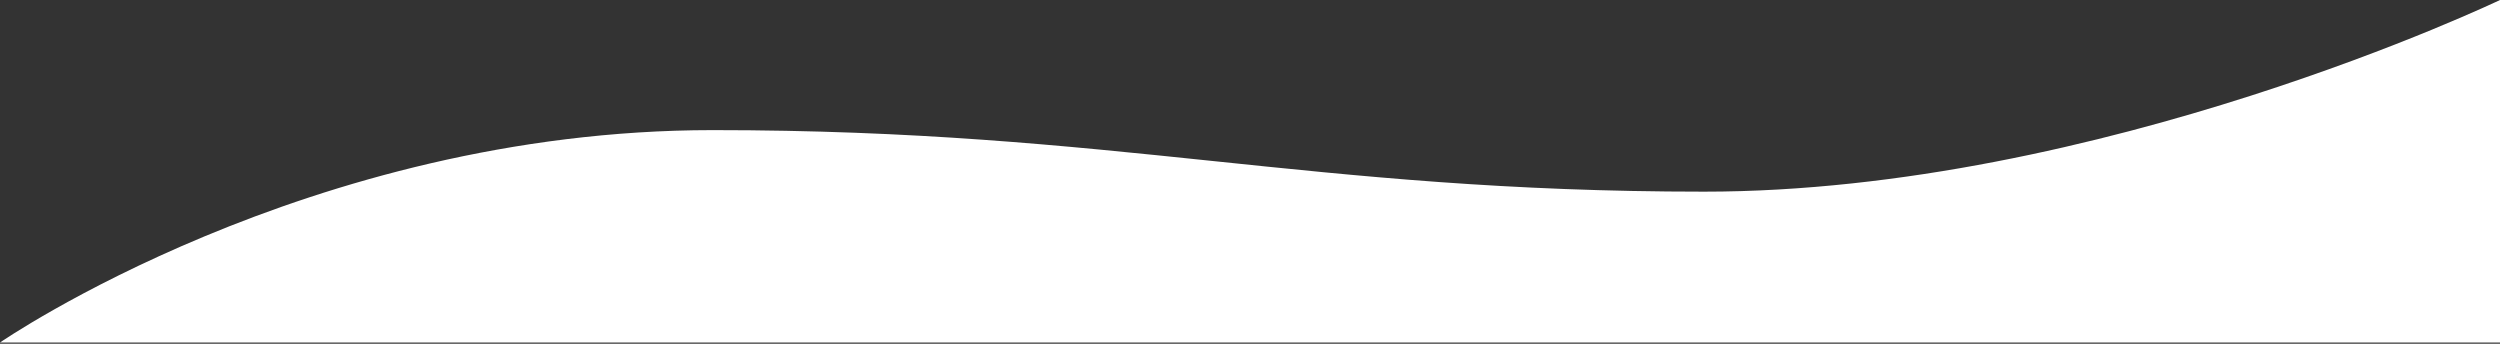 <svg width="1440" height="198" viewBox="0 0 1440 198" fill="none" xmlns="http://www.w3.org/2000/svg">
<rect x="0" y="0" width="1440" height="198" fill="#333333" stroke="none"/>
<path d="M1440 197.286V4.57764e-05C1440 4.57764e-05 1209.5 110.396 981.5 110.396C753.5 110.396 643.5 74.947 410.5 74.947C177.5 74.947 0 197.285 0 197.285L1440 197.286Z" fill="white"/>
</svg>
